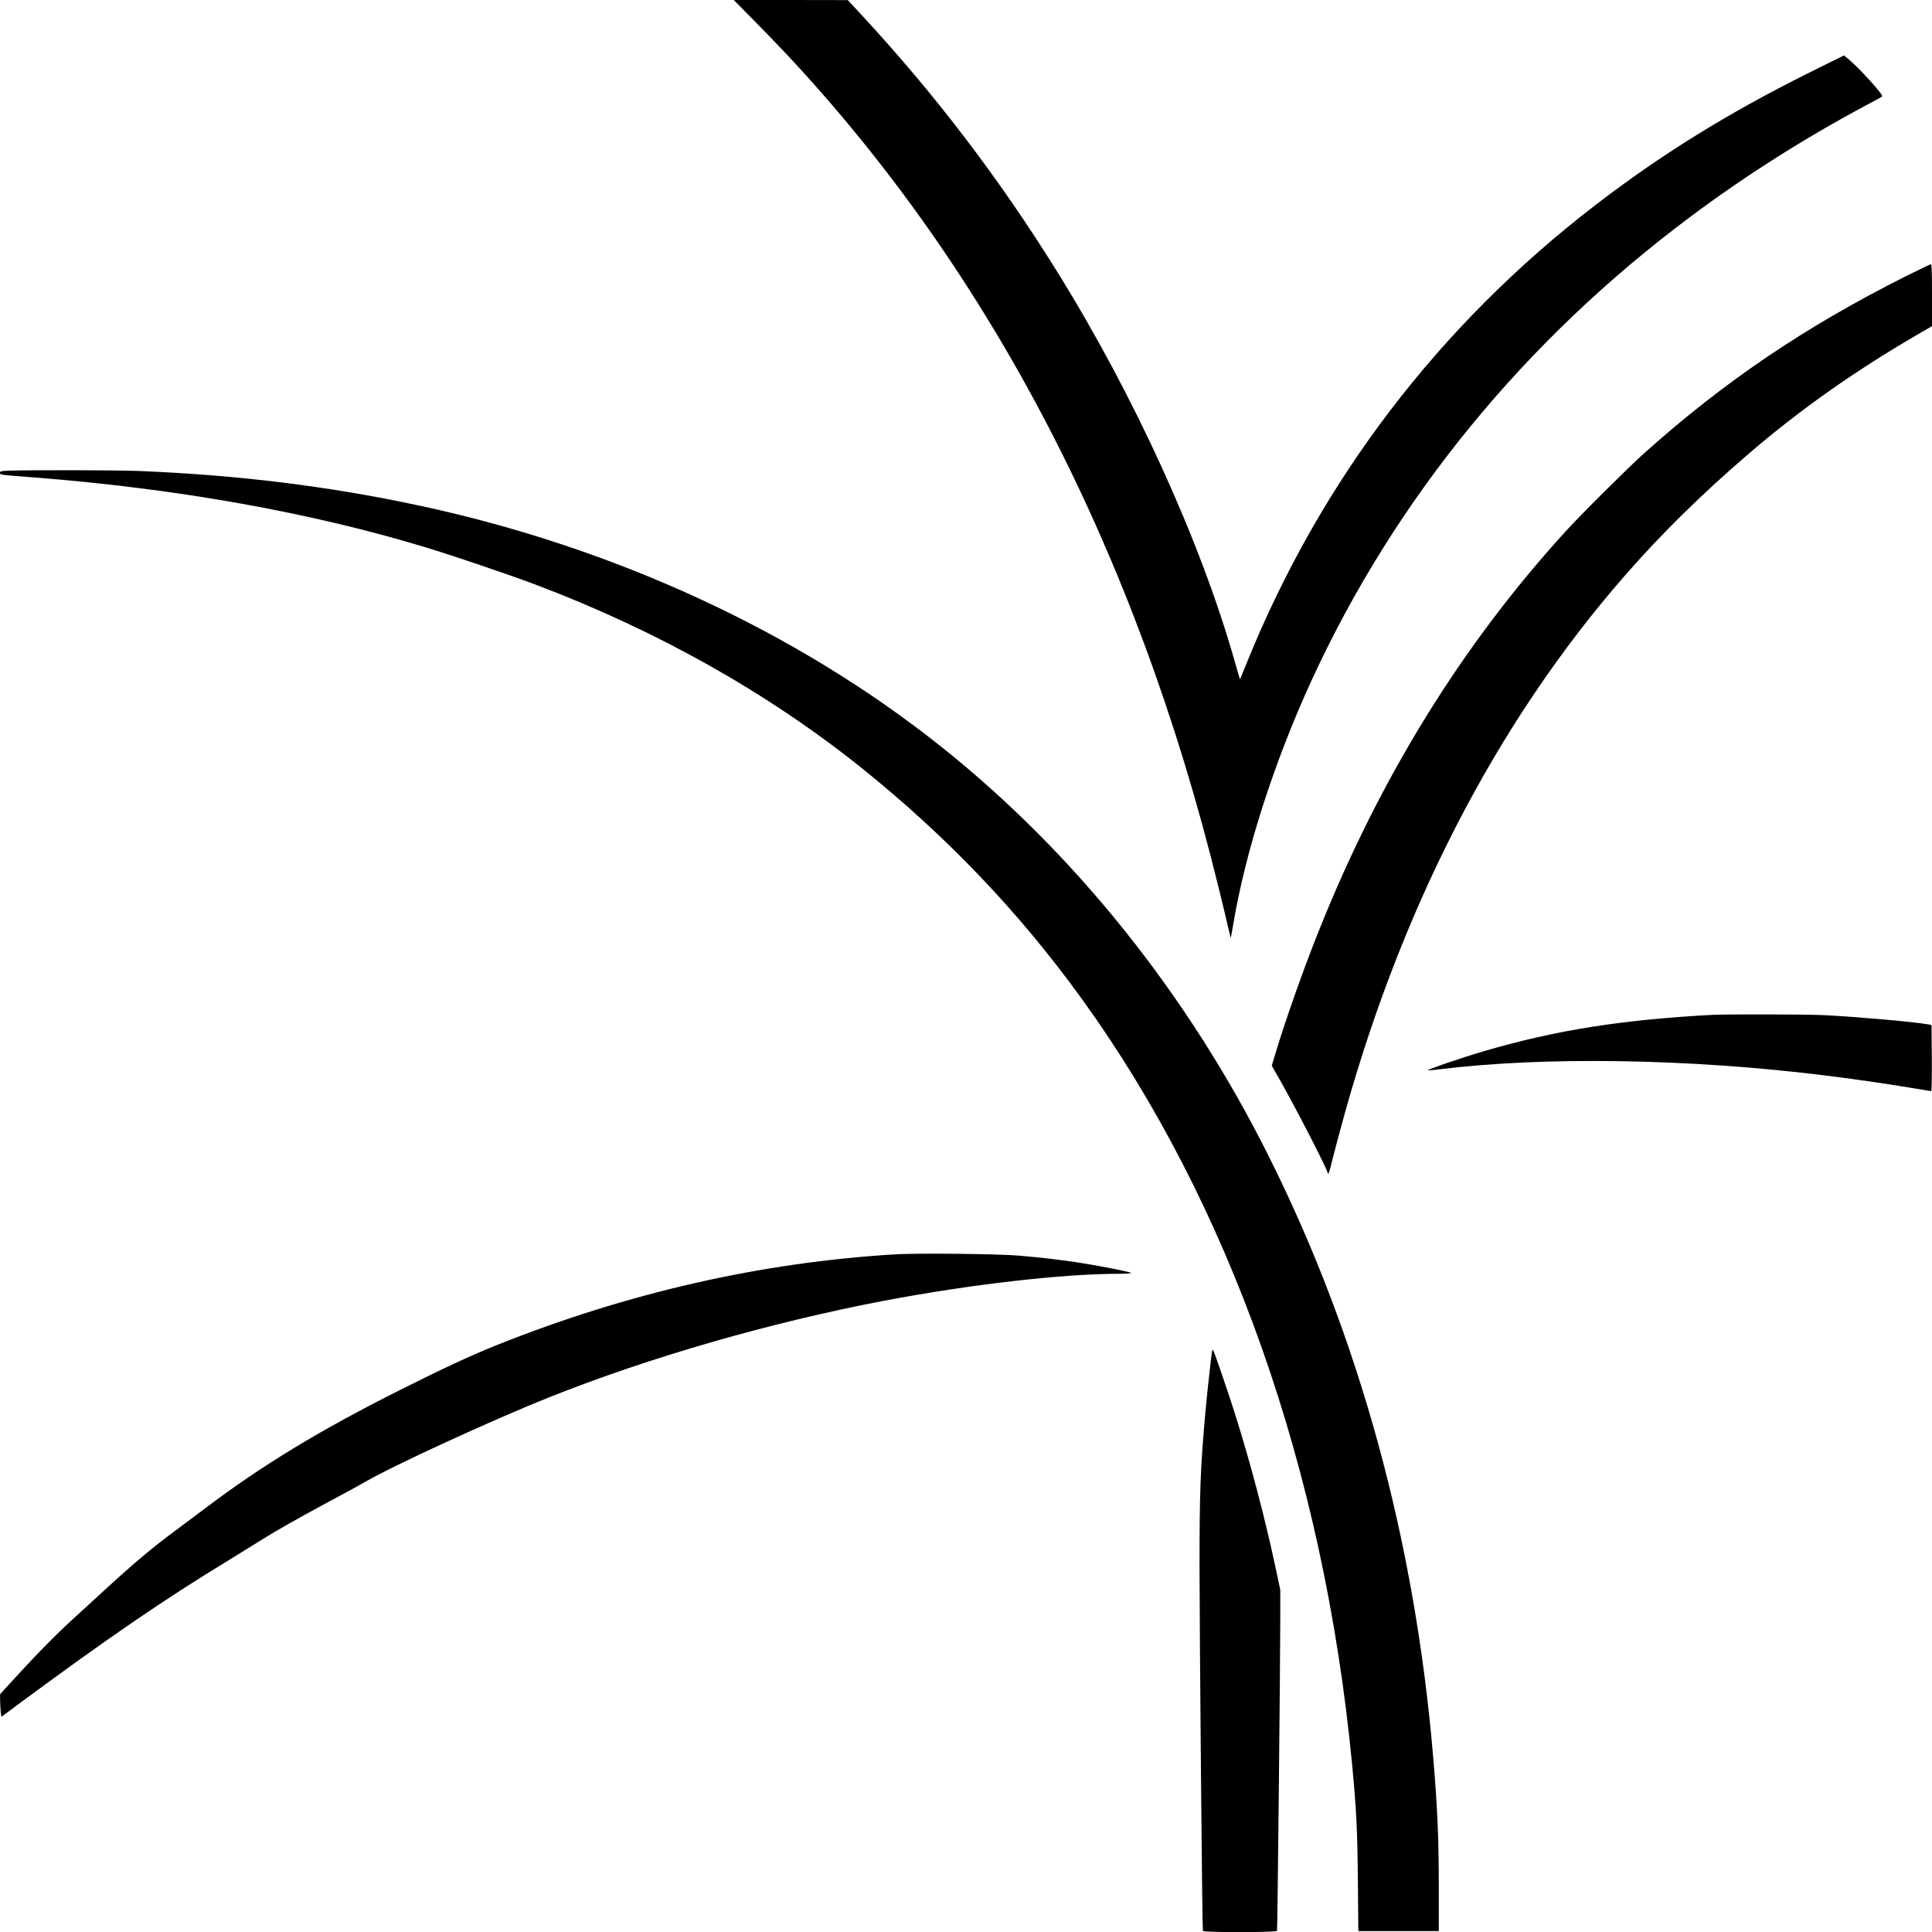 <?xml version="1.0" standalone="no"?>
<!DOCTYPE svg PUBLIC "-//W3C//DTD SVG 20010904//EN"
 "http://www.w3.org/TR/2001/REC-SVG-20010904/DTD/svg10.dtd">
<svg version="1.0" xmlns="http://www.w3.org/2000/svg"
 width="2084pt" height="2084pt" viewBox="0 0 2084 2084"
 preserveAspectRatio="xMidYMid meet">
<g transform="translate(0,2084) scale(0.1,-0.1)"
fill="#000000" stroke="none">
<path d="M8125 20627 c116 -117 275 -282 355 -367 2211 -2360 3775 -5370 4660
-8975 49 -198 99 -406 111 -462 13 -56 24 -101 25 -100 1 1 12 61 24 132 133
799 442 1762 845 2640 902 1964 2301 3675 4100 5015 592 442 1228 844 1895
1200 85 45 158 85 162 89 18 16 -244 305 -366 406 l-46 37 -383 -190 c-874
-436 -1589 -879 -2298 -1424 -1689 -1299 -2962 -2970 -3756 -4927 -41 -102
-76 -187 -77 -188 -1 -2 -26 82 -55 185 -369 1302 -1086 2876 -1924 4222 -625
1004 -1319 1913 -2111 2767 l-141 152 -615 1 -615 0 210 -213z"/>
<path d="M20555 17859 c-1083 -544 -1953 -1132 -2820 -1908 -176 -158 -681
-660 -850 -846 -1114 -1222 -1998 -2652 -2657 -4300 -163 -405 -369 -988 -472
-1335 l-38 -125 80 -140 c179 -315 522 -982 522 -1014 0 -6 4 -11 8 -11 4 0
19 44 31 98 13 53 54 212 92 352 631 2364 1680 4408 3088 6015 387 442 814
862 1316 1294 562 484 1168 911 1868 1315 l117 68 0 334 c0 261 -3 334 -12
334 -7 -1 -130 -60 -273 -131z"/>
<path d="M92 15763 c-82 -3 -92 -6 -92 -23 0 -22 -10 -21 370 -50 1544 -121
2978 -377 4221 -754 300 -91 886 -290 1172 -397 1315 -495 2513 -1168 3527
-1980 917 -735 1701 -1555 2378 -2492 1596 -2207 2613 -5086 2917 -8262 46
-483 57 -699 62 -1257 l5 -538 434 0 434 0 0 443 c0 566 -14 881 -61 1437
-197 2335 -798 4530 -1775 6481 -869 1739 -2087 3262 -3526 4410 -1561 1246
-3535 2157 -5648 2608 -975 208 -1942 327 -3020 371 -221 9 -1168 11 -1398 3z"/>
<path d="M18470 9893 c-970 -52 -1686 -165 -2450 -388 -251 -73 -627 -202
-618 -211 2 -2 56 3 120 11 1137 141 2704 116 4168 -66 308 -38 665 -90 928
-134 112 -19 208 -35 213 -35 6 0 8 141 7 357 l-3 357 -41 7 c-159 28 -777 82
-1119 99 -183 9 -1055 11 -1205 3z"/>
<path d="M9660 7310 c-1451 -87 -2892 -415 -4306 -981 -273 -109 -586 -255
-1044 -485 -857 -430 -1486 -812 -2089 -1268 -117 -88 -268 -201 -334 -250
-223 -163 -453 -356 -757 -636 -85 -78 -247 -227 -360 -330 -182 -166 -390
-379 -678 -695 l-91 -100 0 -70 c1 -38 4 -93 7 -122 l7 -52 210 156 c945 698
1539 1105 2225 1523 129 79 318 196 420 260 102 64 370 216 595 337 226 121
435 235 465 253 289 171 1371 669 1995 918 1080 431 2392 809 3611 1041 919
175 1927 291 2532 291 72 0 132 4 132 9 0 11 -365 82 -590 116 -202 29 -378
50 -620 71 -215 19 -1093 28 -1330 14z"/>
<path d="M13076 6269 c-2 -8 -7 -36 -10 -64 -24 -199 -48 -423 -65 -615 -53
-592 -62 -841 -62 -1660 1 -776 29 -3897 36 -3918 6 -18 794 -18 800 1 5 14
35 2901 35 3366 l0 313 -56 262 c-113 528 -267 1111 -433 1637 -75 238 -226
677 -236 687 -2 3 -7 -1 -9 -9z"/>
</g>
</svg>
